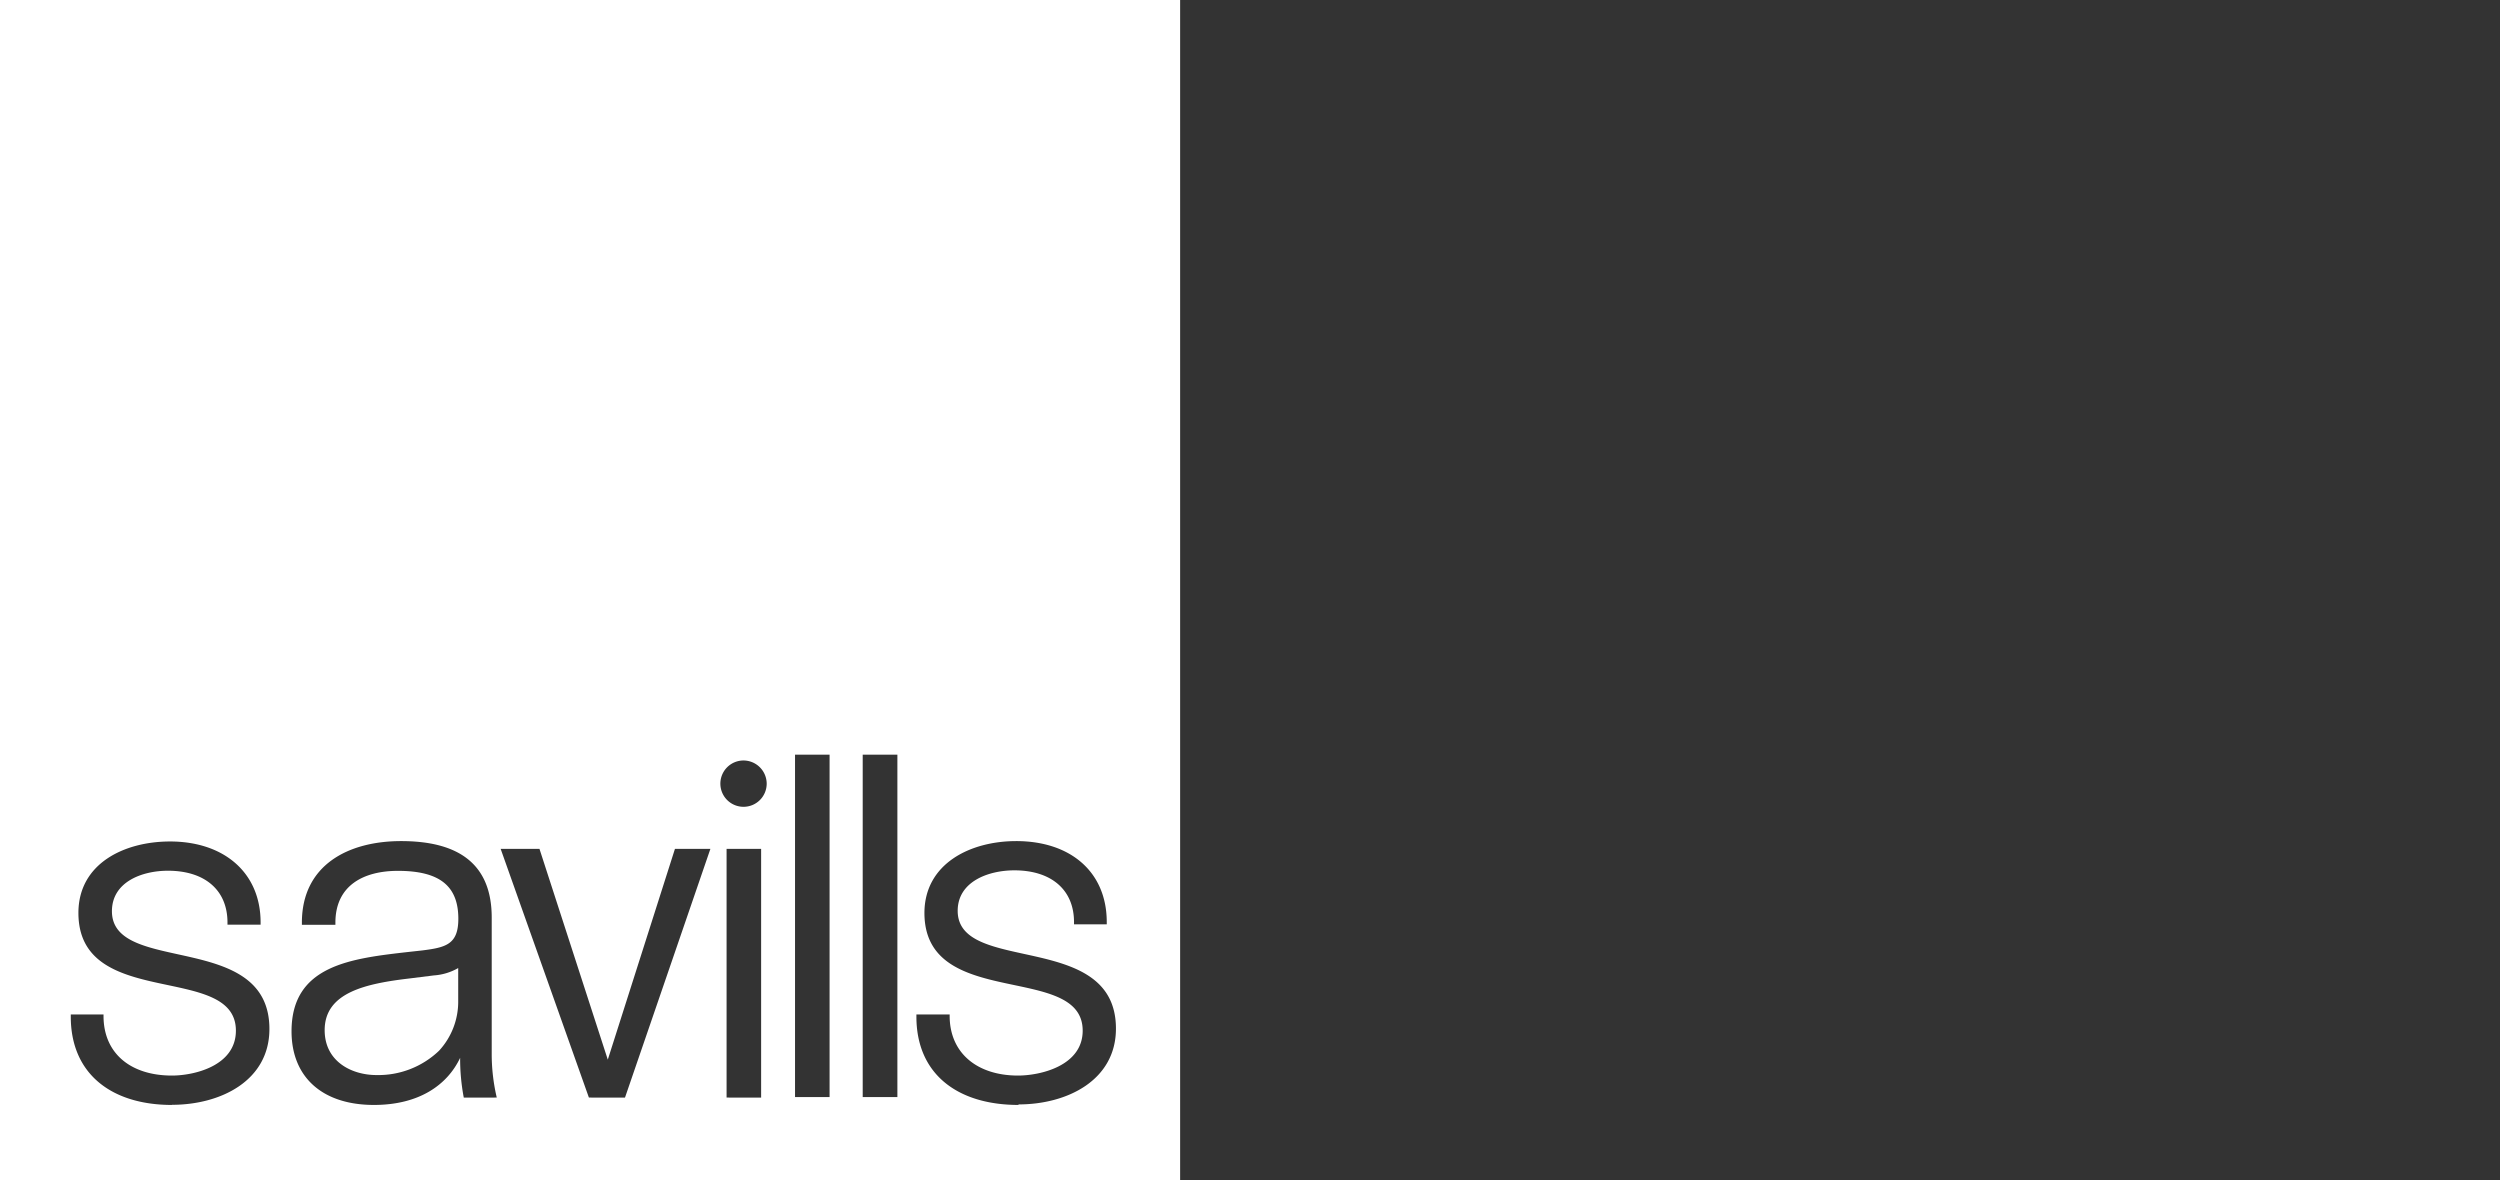 <svg id="Layer_1" data-name="Layer 1" xmlns="http://www.w3.org/2000/svg" viewBox="0 0 193.2 91.2">
  <rect x="0" y="0" width="193.2" height="91.2" fill="#333333" stroke="none"/>
  <path d="M78.71,85.39c-4.72,0-7.89-2.39-7.89-6.82V78.4h2.57v.11c0,2.9,2.16,4.61,5.28,4.61,1.71,0,5-.74,5-3.47,0-5.29-12.23-1.54-12.23-9.1C71.45,66.73,75,65,78.53,65c4.21,0,7,2.39,7,6.26v.17H83v-.17c0-2.51-1.77-4-4.61-4-2,0-4.38.86-4.38,3.13,0,4.95,12.23,1.48,12.23,9.1,0,4-3.78,5.86-7.53,5.86m-9.36-.57H66.67V58.32h2.68Zm-5.24,0H61.44V58.32h2.67ZM59.25,60.54v0a1.79,1.79,0,1,1-1.79-1.77,1.8,1.8,0,0,1,1.79,1.77v0Zm-.43,24.28H56.15V65.6h2.67Zm-10.52,0H45.51L38.69,65.6h3l5.28,16.29L52.16,65.6H54.9Zm-12.46,0a16,16,0,0,1-.28-3.07c-1,2.11-3.19,3.64-6.66,3.64-4,0-6.37-2.16-6.37-5.69,0-5.12,4.61-5.63,9.1-6.14l1-.11c1.82-.23,2.79-.46,2.79-2.45,0-2.56-1.48-3.7-4.67-3.7-2.67,0-4.83,1.14-4.83,4v.17H23.33v-.17C23.33,66.85,26.91,65,31,65c4.43,0,7,1.76,7,5.91V81.41a14.68,14.68,0,0,0,.39,3.41Zm-22.55.57c-4.66,0-7.82-2.39-7.82-6.82V78.4H8v.11c0,2.9,2.1,4.61,5.29,4.61,1.7,0,4.94-.74,4.94-3.47,0-5.29-12.17-1.54-12.17-9.1,0-3.82,3.55-5.52,7.08-5.52,4.15,0,7,2.39,7,6.26v.17H17.58v-.17c0-2.51-1.76-4-4.6-4-2,0-4.33.86-4.33,3.13,0,4.95,12.17,1.48,12.17,9.1,0,4-3.77,5.86-7.53,5.86M0,91.2H91.2V0H0Z" style="fill: #fff"/>
  <path d="M31.69,75.61c-3.41.4-6.6,1.08-6.6,4,0,2.44,2.11,3.47,4,3.47a6.78,6.78,0,0,0,4.84-1.88,5.59,5.59,0,0,0,1.48-3.87V74.81a4.35,4.35,0,0,1-1.88.57Z" style="fill: #fff"/>
  <rect width="91.2" height="91.2" style="fill: none"/>
</svg>

